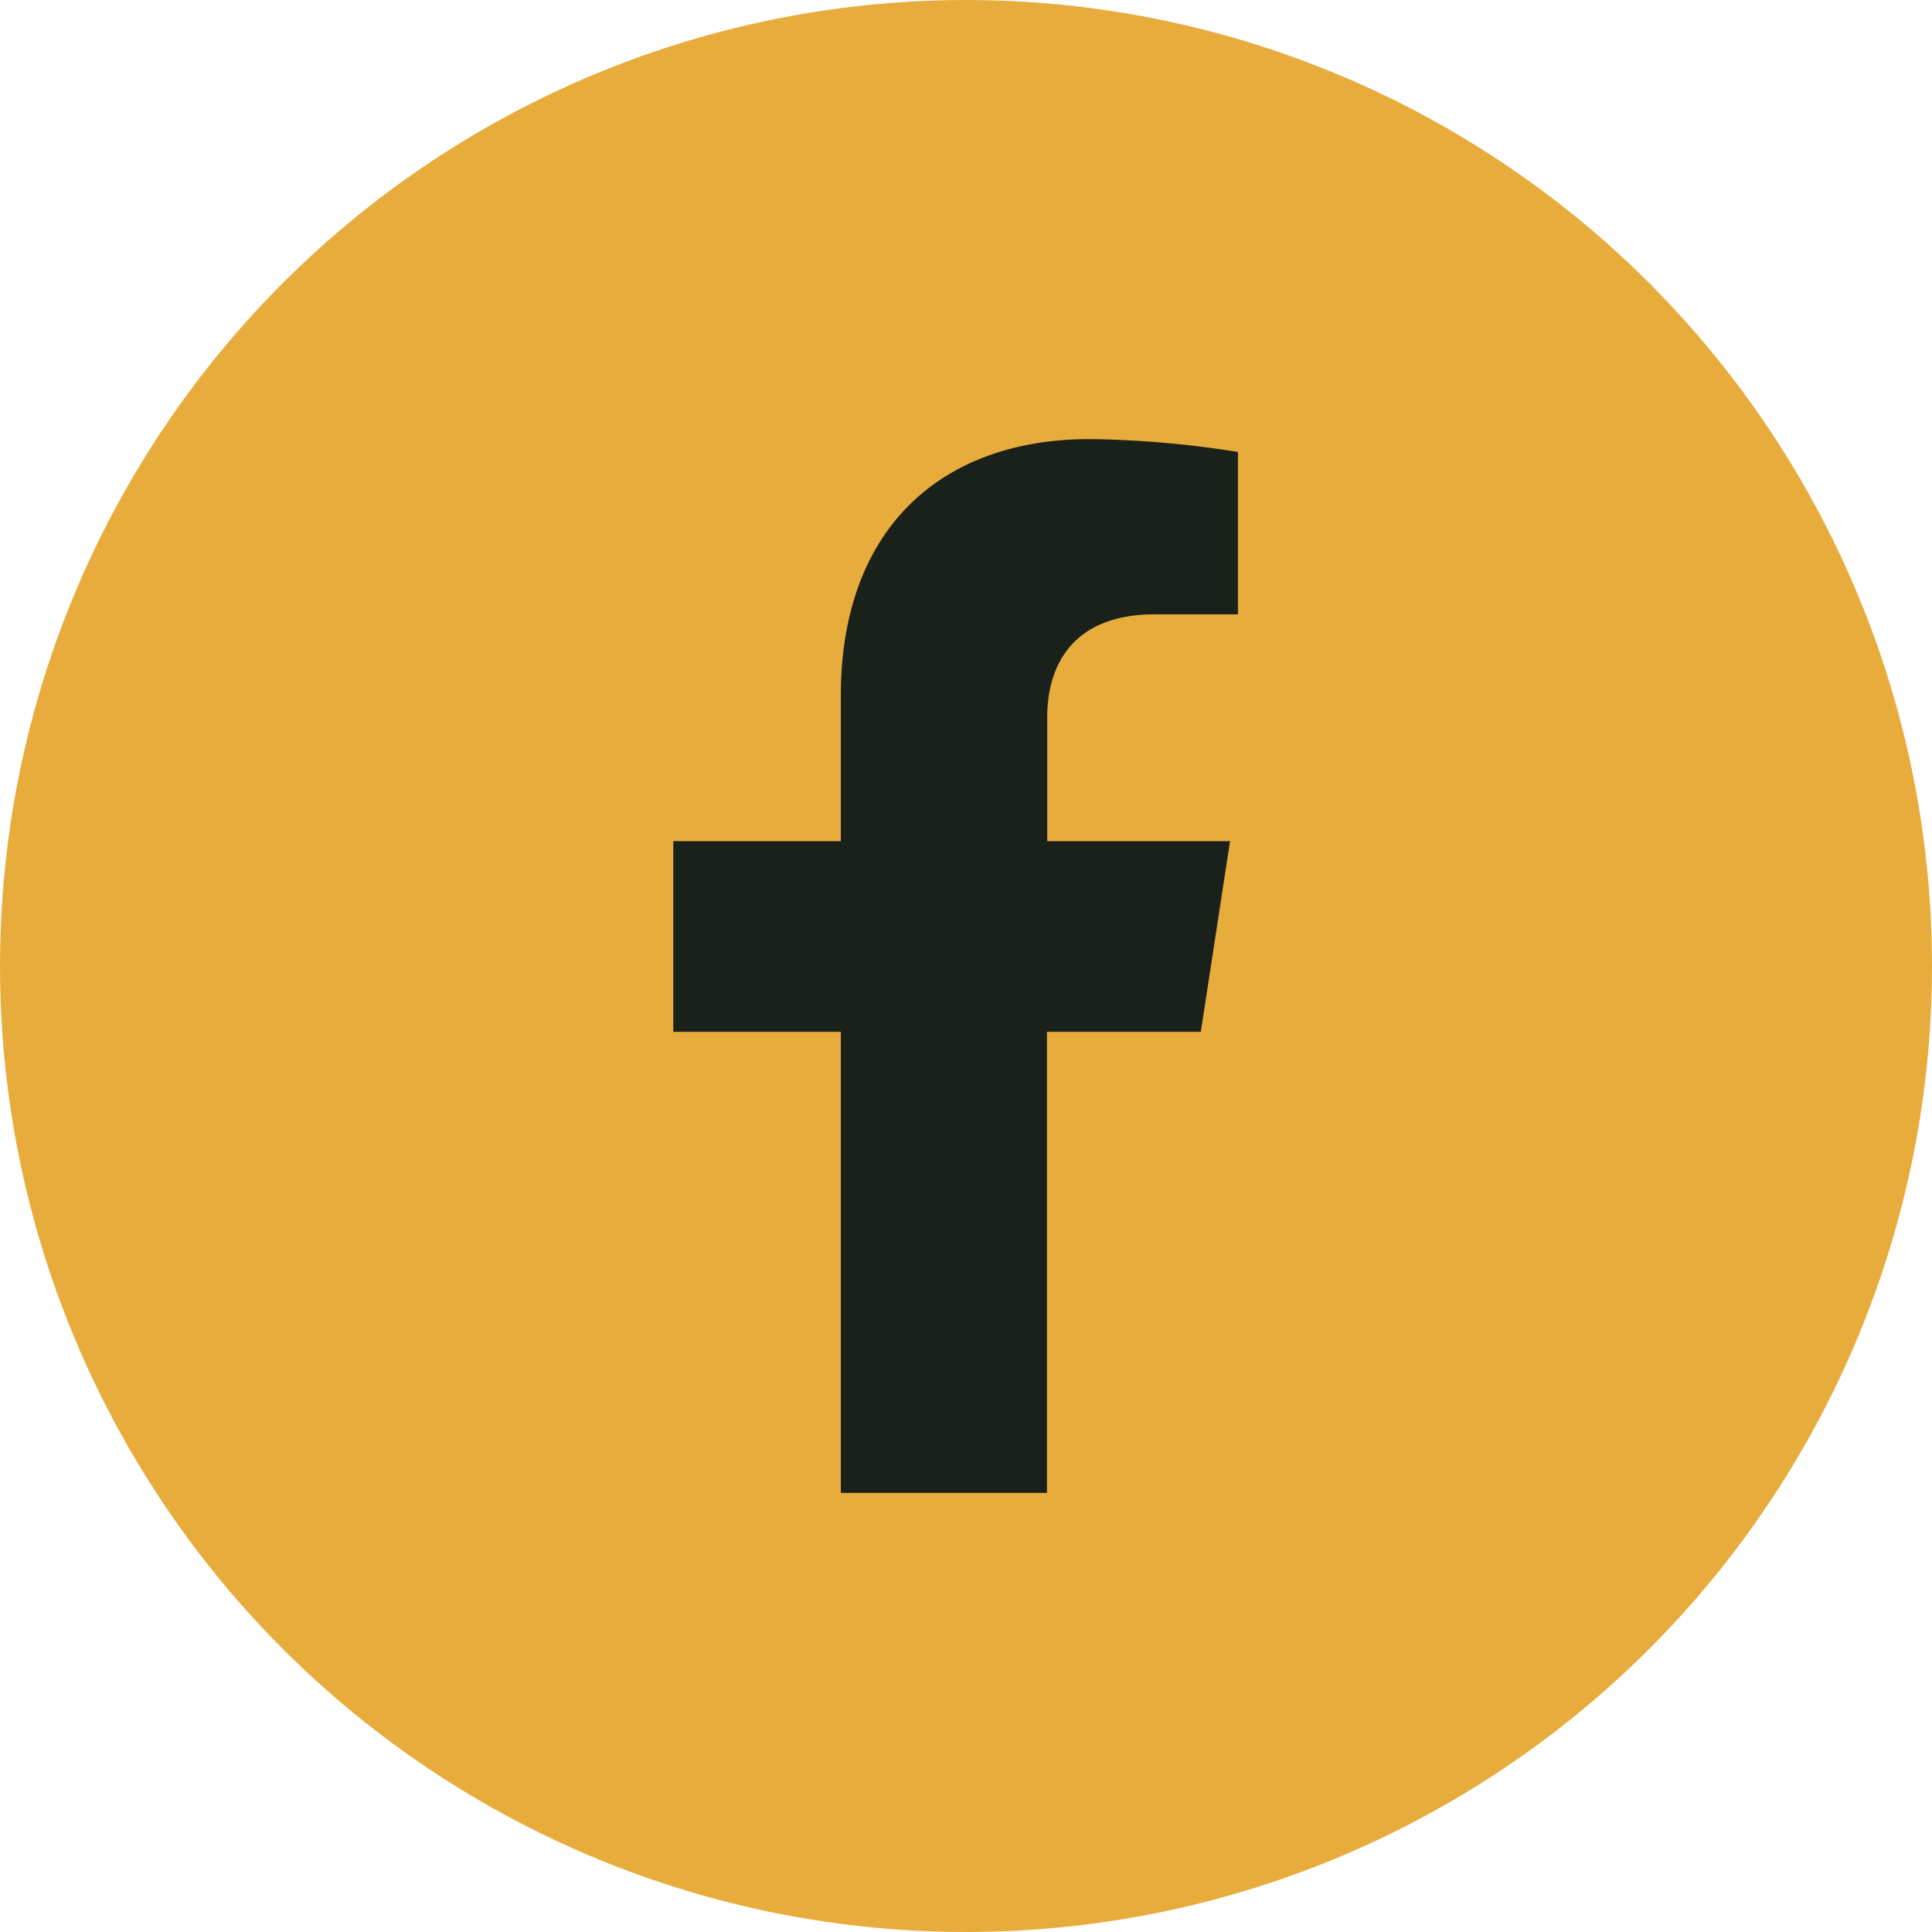 <svg xmlns="http://www.w3.org/2000/svg" width="56" height="56" viewBox="0 0 56 56">
    <g transform="translate(-280 -5825)">
        <circle data-name="Ellipse 4" cx="28" cy="28" r="28" transform="translate(280 5825)" style="fill:#e8ac3c"/>
        <path data-name="Icon awesome-facebook-f" d="m16.9 17.182.848-5.528h-5.3V8.067c0-1.512.741-2.987 3.117-2.987h2.411V.373A29.407 29.407 0 0 0 13.689 0C9.32 0 6.465 2.648 6.465 7.441v4.213H1.609v5.528h4.856v13.363h5.976V17.182z" transform="translate(297.906 5837.727)" style="fill:#1a211a"/>
    </g>
</svg>
